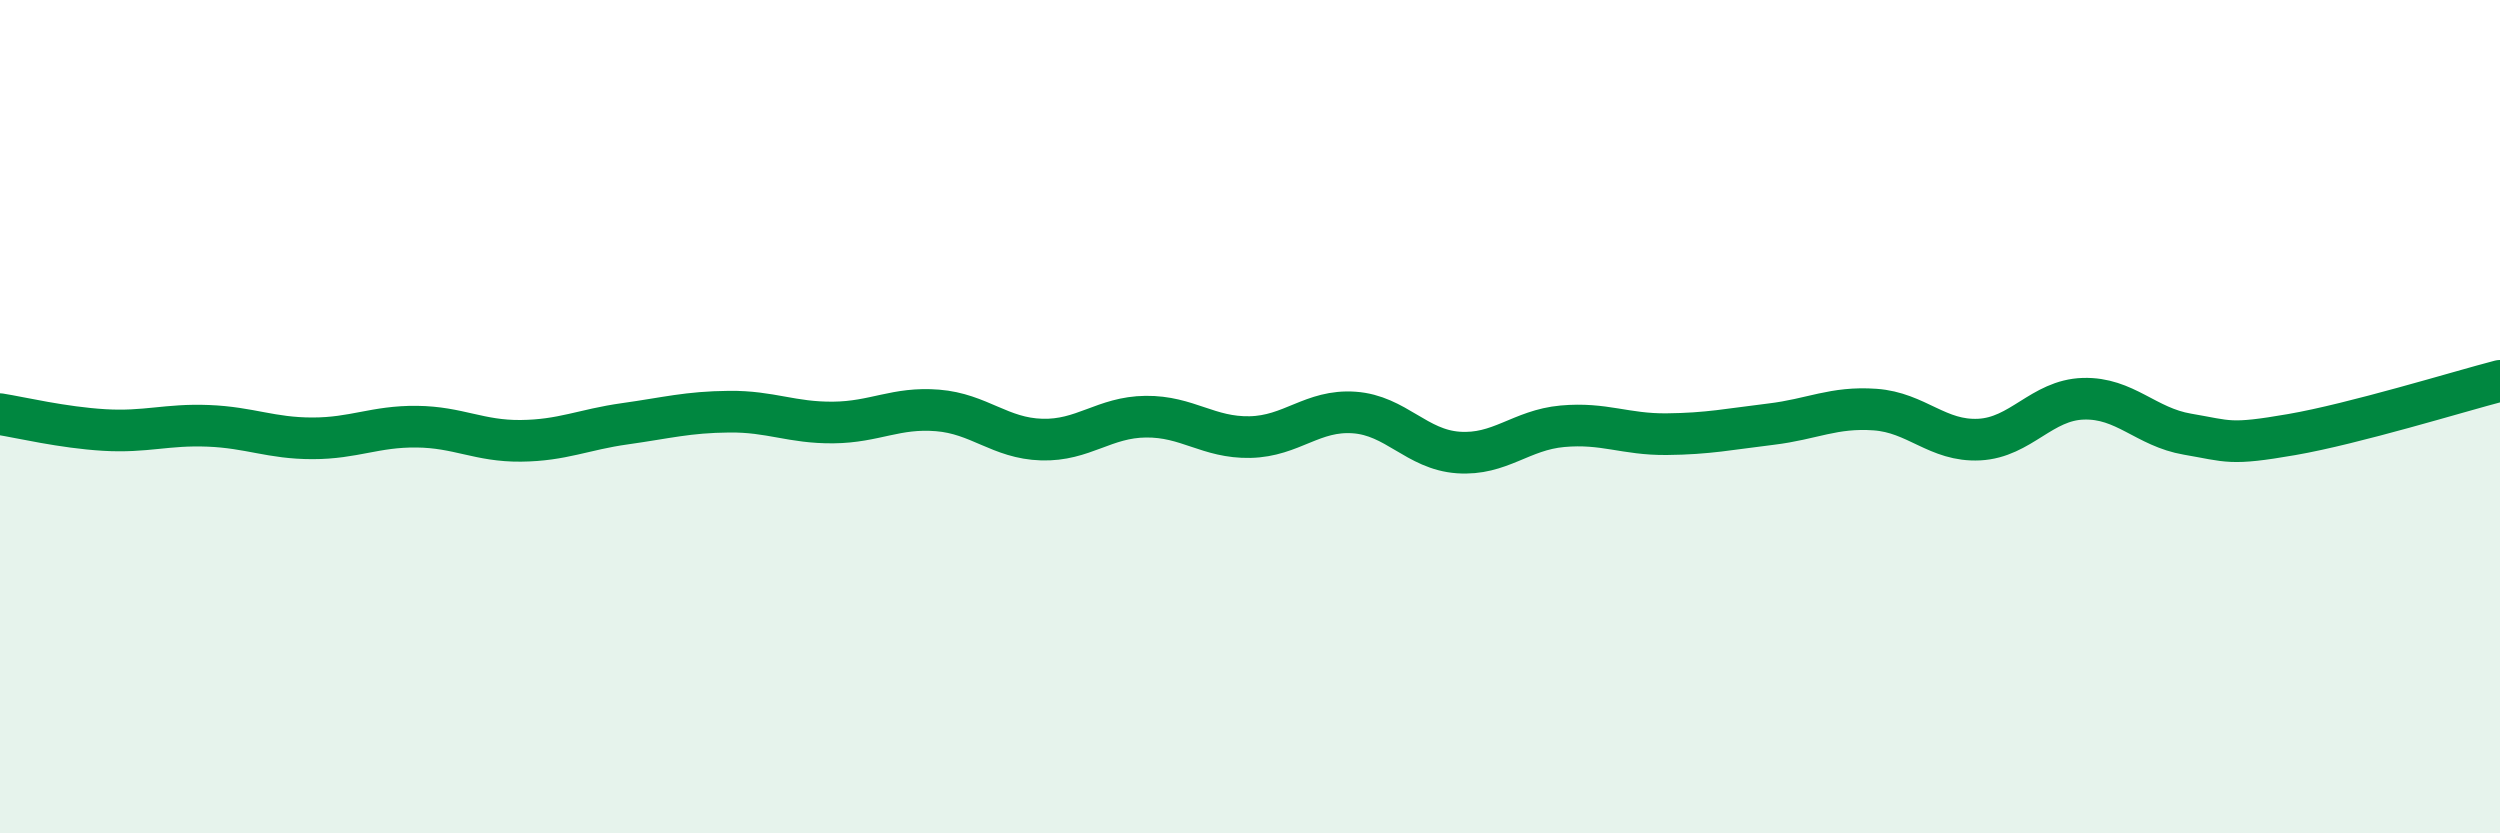 
    <svg width="60" height="20" viewBox="0 0 60 20" xmlns="http://www.w3.org/2000/svg">
      <path
        d="M 0,9.94 C 0.5,10.02 1.5,10.26 2.5,10.32 C 3.5,10.38 4,10.18 5,10.22 C 6,10.26 6.5,10.52 7.5,10.52 C 8.5,10.52 9,10.23 10,10.24 C 11,10.25 11.5,10.59 12.5,10.58 C 13.5,10.57 14,10.31 15,10.17 C 16,10.03 16.5,9.89 17.5,9.88 C 18.5,9.87 19,10.15 20,10.14 C 21,10.13 21.5,9.77 22.5,9.85 C 23.5,9.93 24,10.52 25,10.55 C 26,10.58 26.5,10.01 27.5,10 C 28.5,9.99 29,10.51 30,10.49 C 31,10.47 31.5,9.83 32.5,9.9 C 33.5,9.97 34,10.79 35,10.86 C 36,10.93 36.5,10.32 37.5,10.23 C 38.5,10.14 39,10.43 40,10.42 C 41,10.41 41.5,10.3 42.5,10.18 C 43.5,10.06 44,9.76 45,9.83 C 46,9.9 46.5,10.6 47.5,10.55 C 48.5,10.5 49,9.6 50,9.57 C 51,9.54 51.5,10.25 52.5,10.42 C 53.5,10.59 53.5,10.69 55,10.43 C 56.5,10.17 59,9.4 60,9.14L60 20L0 20Z"
        fill="#008740"
        opacity="0.1"
        stroke-linecap="round"
        stroke-linejoin="round"
      />
      <path
        d="M 0,9.94 C 0.5,10.02 1.5,10.26 2.5,10.32 C 3.5,10.38 4,10.18 5,10.22 C 6,10.26 6.5,10.52 7.5,10.52 C 8.5,10.52 9,10.23 10,10.24 C 11,10.25 11.5,10.59 12.5,10.58 C 13.5,10.57 14,10.31 15,10.17 C 16,10.03 16.5,9.89 17.5,9.88 C 18.5,9.87 19,10.15 20,10.14 C 21,10.13 21.5,9.77 22.5,9.85 C 23.5,9.93 24,10.52 25,10.55 C 26,10.58 26.5,10.01 27.5,10 C 28.5,9.99 29,10.51 30,10.49 C 31,10.47 31.5,9.83 32.5,9.9 C 33.5,9.97 34,10.79 35,10.86 C 36,10.93 36.5,10.32 37.5,10.23 C 38.5,10.14 39,10.43 40,10.42 C 41,10.41 41.5,10.3 42.5,10.18 C 43.5,10.06 44,9.76 45,9.83 C 46,9.9 46.5,10.6 47.5,10.55 C 48.5,10.5 49,9.6 50,9.57 C 51,9.54 51.5,10.25 52.5,10.42 C 53.5,10.59 53.5,10.69 55,10.43 C 56.5,10.17 59,9.4 60,9.14"
        stroke="#008740"
        stroke-width="1"
        fill="none"
        stroke-linecap="round"
        stroke-linejoin="round"
      />
    </svg>
  